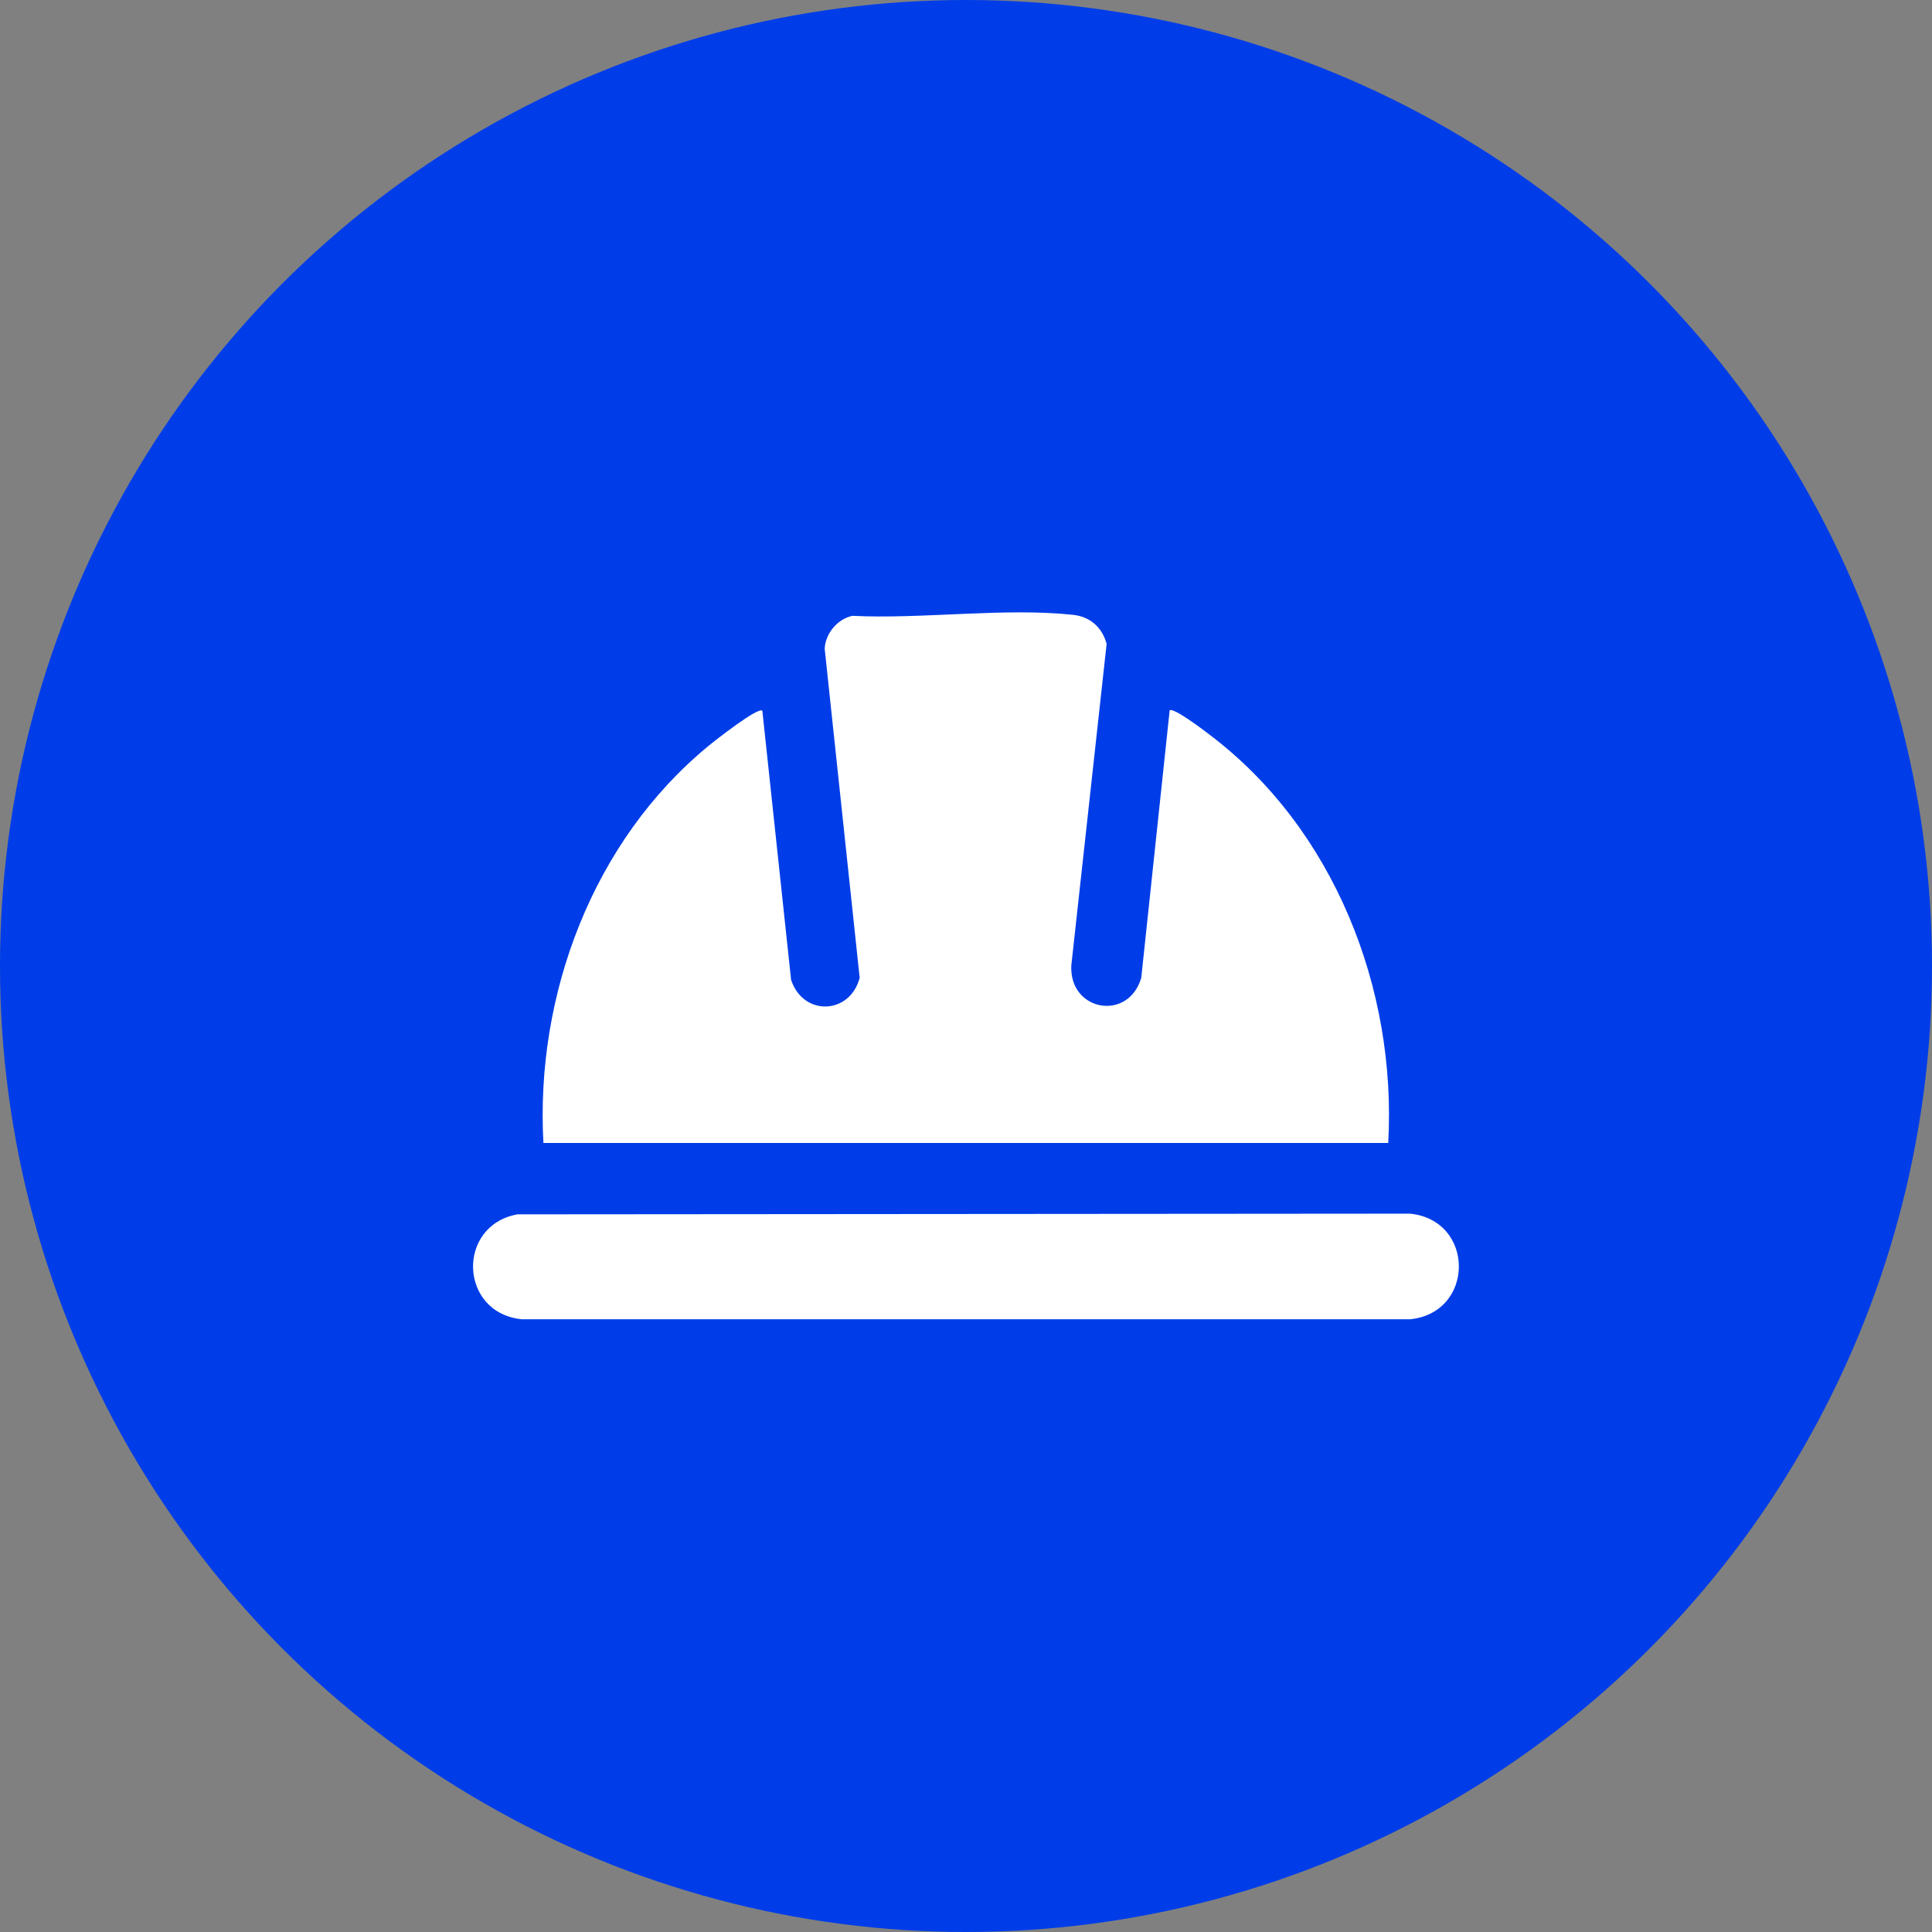 <?xml version="1.0" encoding="UTF-8"?>
<svg id="Layer_2" data-name="Layer 2" xmlns="http://www.w3.org/2000/svg" viewBox="0 0 55.78 55.78">
  <rect x="0" y="0" width="55.78" height="55.78" fill="#808080" stroke="none"/>
  <defs>
    <style>
      .cls-1 {
        fill: #fff;
      }

      .cls-2 {
        fill: #003de8;
      }
    </style>
  </defs>
  <g id="Layer_1-2" data-name="Layer 1">
    <circle class="cls-2" cx="27.89" cy="27.89" r="27.89"/>
    <g>
      <path class="cls-1" d="M15.69,33.01c-.24-4.29,1.43-8.73,4.76-11.47.18-.15,1.44-1.14,1.56-1.02l.83,7.77c.35,1.06,1.7,1.01,1.98-.06l-1.01-9.5c.02-.44.37-.86.8-.95,2.01.1,4.39-.24,6.36-.03.5.05.85.36.98.84l-1.02,9.29c-.06,1.32,1.65,1.62,2.02.35l.82-7.72c.1-.1,1.01.59,1.15.7,3.59,2.71,5.41,7.33,5.16,11.79H15.69Z"/>
      <path class="cls-1" d="M14.95,35.06l25.76-.02c1.88.19,1.88,2.86,0,3.05H15.07c-1.82-.18-1.9-2.71-.13-3.03Z"/>
    </g>
  </g>
</svg>